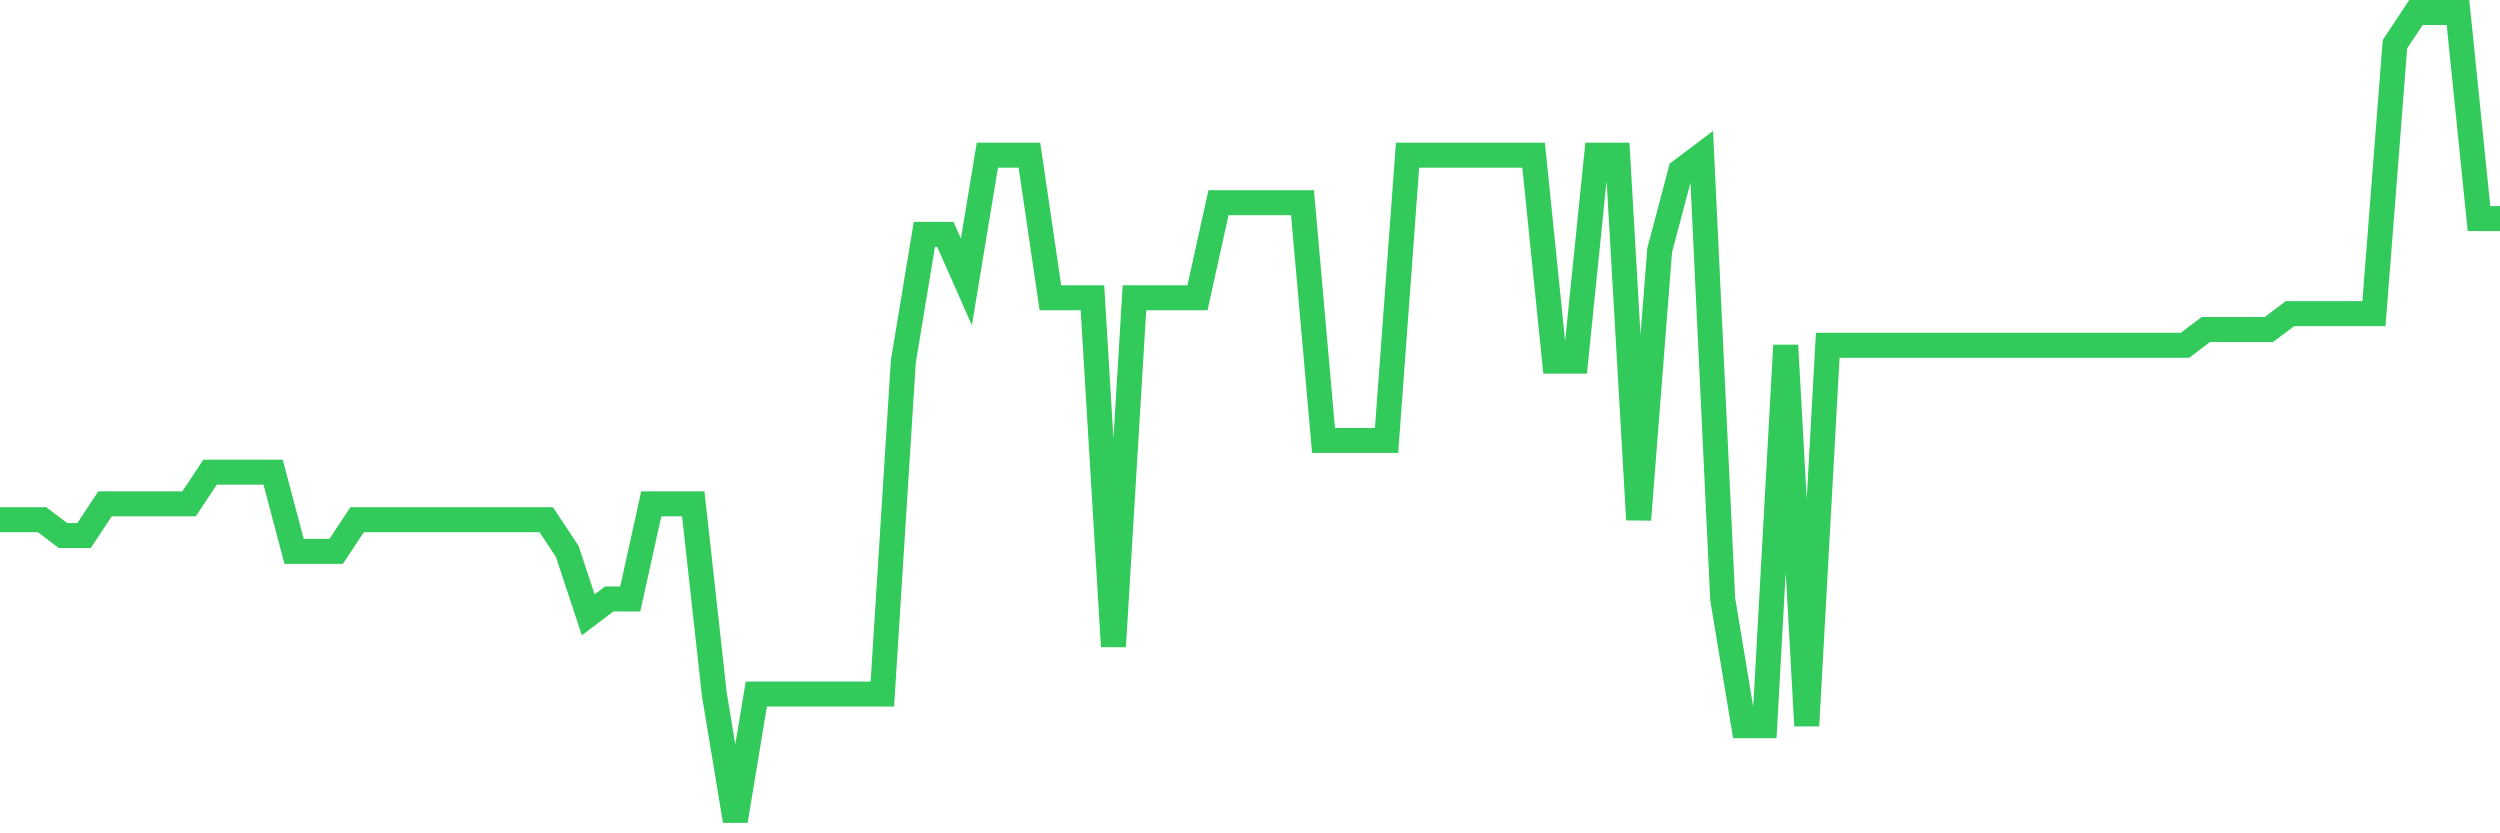<svg
  xmlns="http://www.w3.org/2000/svg"
  xmlns:xlink="http://www.w3.org/1999/xlink"
  width="120"
  height="40"
  viewBox="0 0 120 40"
  preserveAspectRatio="none"
>
  <polyline
    points="0,24.945 1.008,24.945 2.017,24.945 3.025,25.706 4.034,25.706 5.042,24.184 6.05,24.184 7.059,24.184 8.067,24.184 9.076,24.184 10.084,22.663 11.092,22.663 12.101,22.663 13.109,22.663 14.118,26.467 15.126,26.467 16.134,26.467 17.143,24.945 18.151,24.945 19.16,24.945 20.168,24.945 21.176,24.945 22.185,24.945 23.193,24.945 24.202,24.945 25.21,24.945 26.218,24.945 27.227,26.467 28.235,29.51 29.244,28.749 30.252,28.749 31.261,24.184 32.269,24.184 33.277,24.184 34.286,33.314 35.294,39.4 36.303,33.314 37.311,33.314 38.319,33.314 39.328,33.314 40.336,33.314 41.345,33.314 42.353,33.314 43.361,17.337 44.37,11.251 45.378,11.251 46.387,13.533 47.395,7.447 48.403,7.447 49.412,7.447 50.42,14.294 51.429,14.294 52.437,14.294 53.445,31.031 54.454,14.294 55.462,14.294 56.471,14.294 57.479,14.294 58.487,9.729 59.496,9.729 60.504,9.729 61.513,9.729 62.521,9.729 63.529,21.141 64.538,21.141 65.546,21.141 66.555,21.141 67.563,7.447 68.571,7.447 69.58,7.447 70.588,7.447 71.597,7.447 72.605,7.447 73.613,7.447 74.622,17.337 75.63,17.337 76.639,7.447 77.647,7.447 78.655,24.945 79.664,12.012 80.672,8.208 81.681,7.447 82.689,28.749 83.697,34.835 84.706,34.835 85.714,16.576 86.723,34.835 87.731,16.576 88.739,16.576 89.748,16.576 90.756,16.576 91.765,16.576 92.773,16.576 93.782,16.576 94.79,16.576 95.798,16.576 96.807,16.576 97.815,16.576 98.824,16.576 99.832,16.576 100.84,16.576 101.849,16.576 102.857,16.576 103.866,16.576 104.874,16.576 105.882,15.816 106.891,15.816 107.899,15.816 108.908,15.816 109.916,15.055 110.924,15.055 111.933,15.055 112.941,15.055 113.95,15.055 114.958,2.122 115.966,0.6 116.975,0.6 117.983,0.6 118.992,10.49 120,10.49"
    fill="none"
    stroke="#32ca5b"
    stroke-width="1.2"
  >
  </polyline>
</svg>